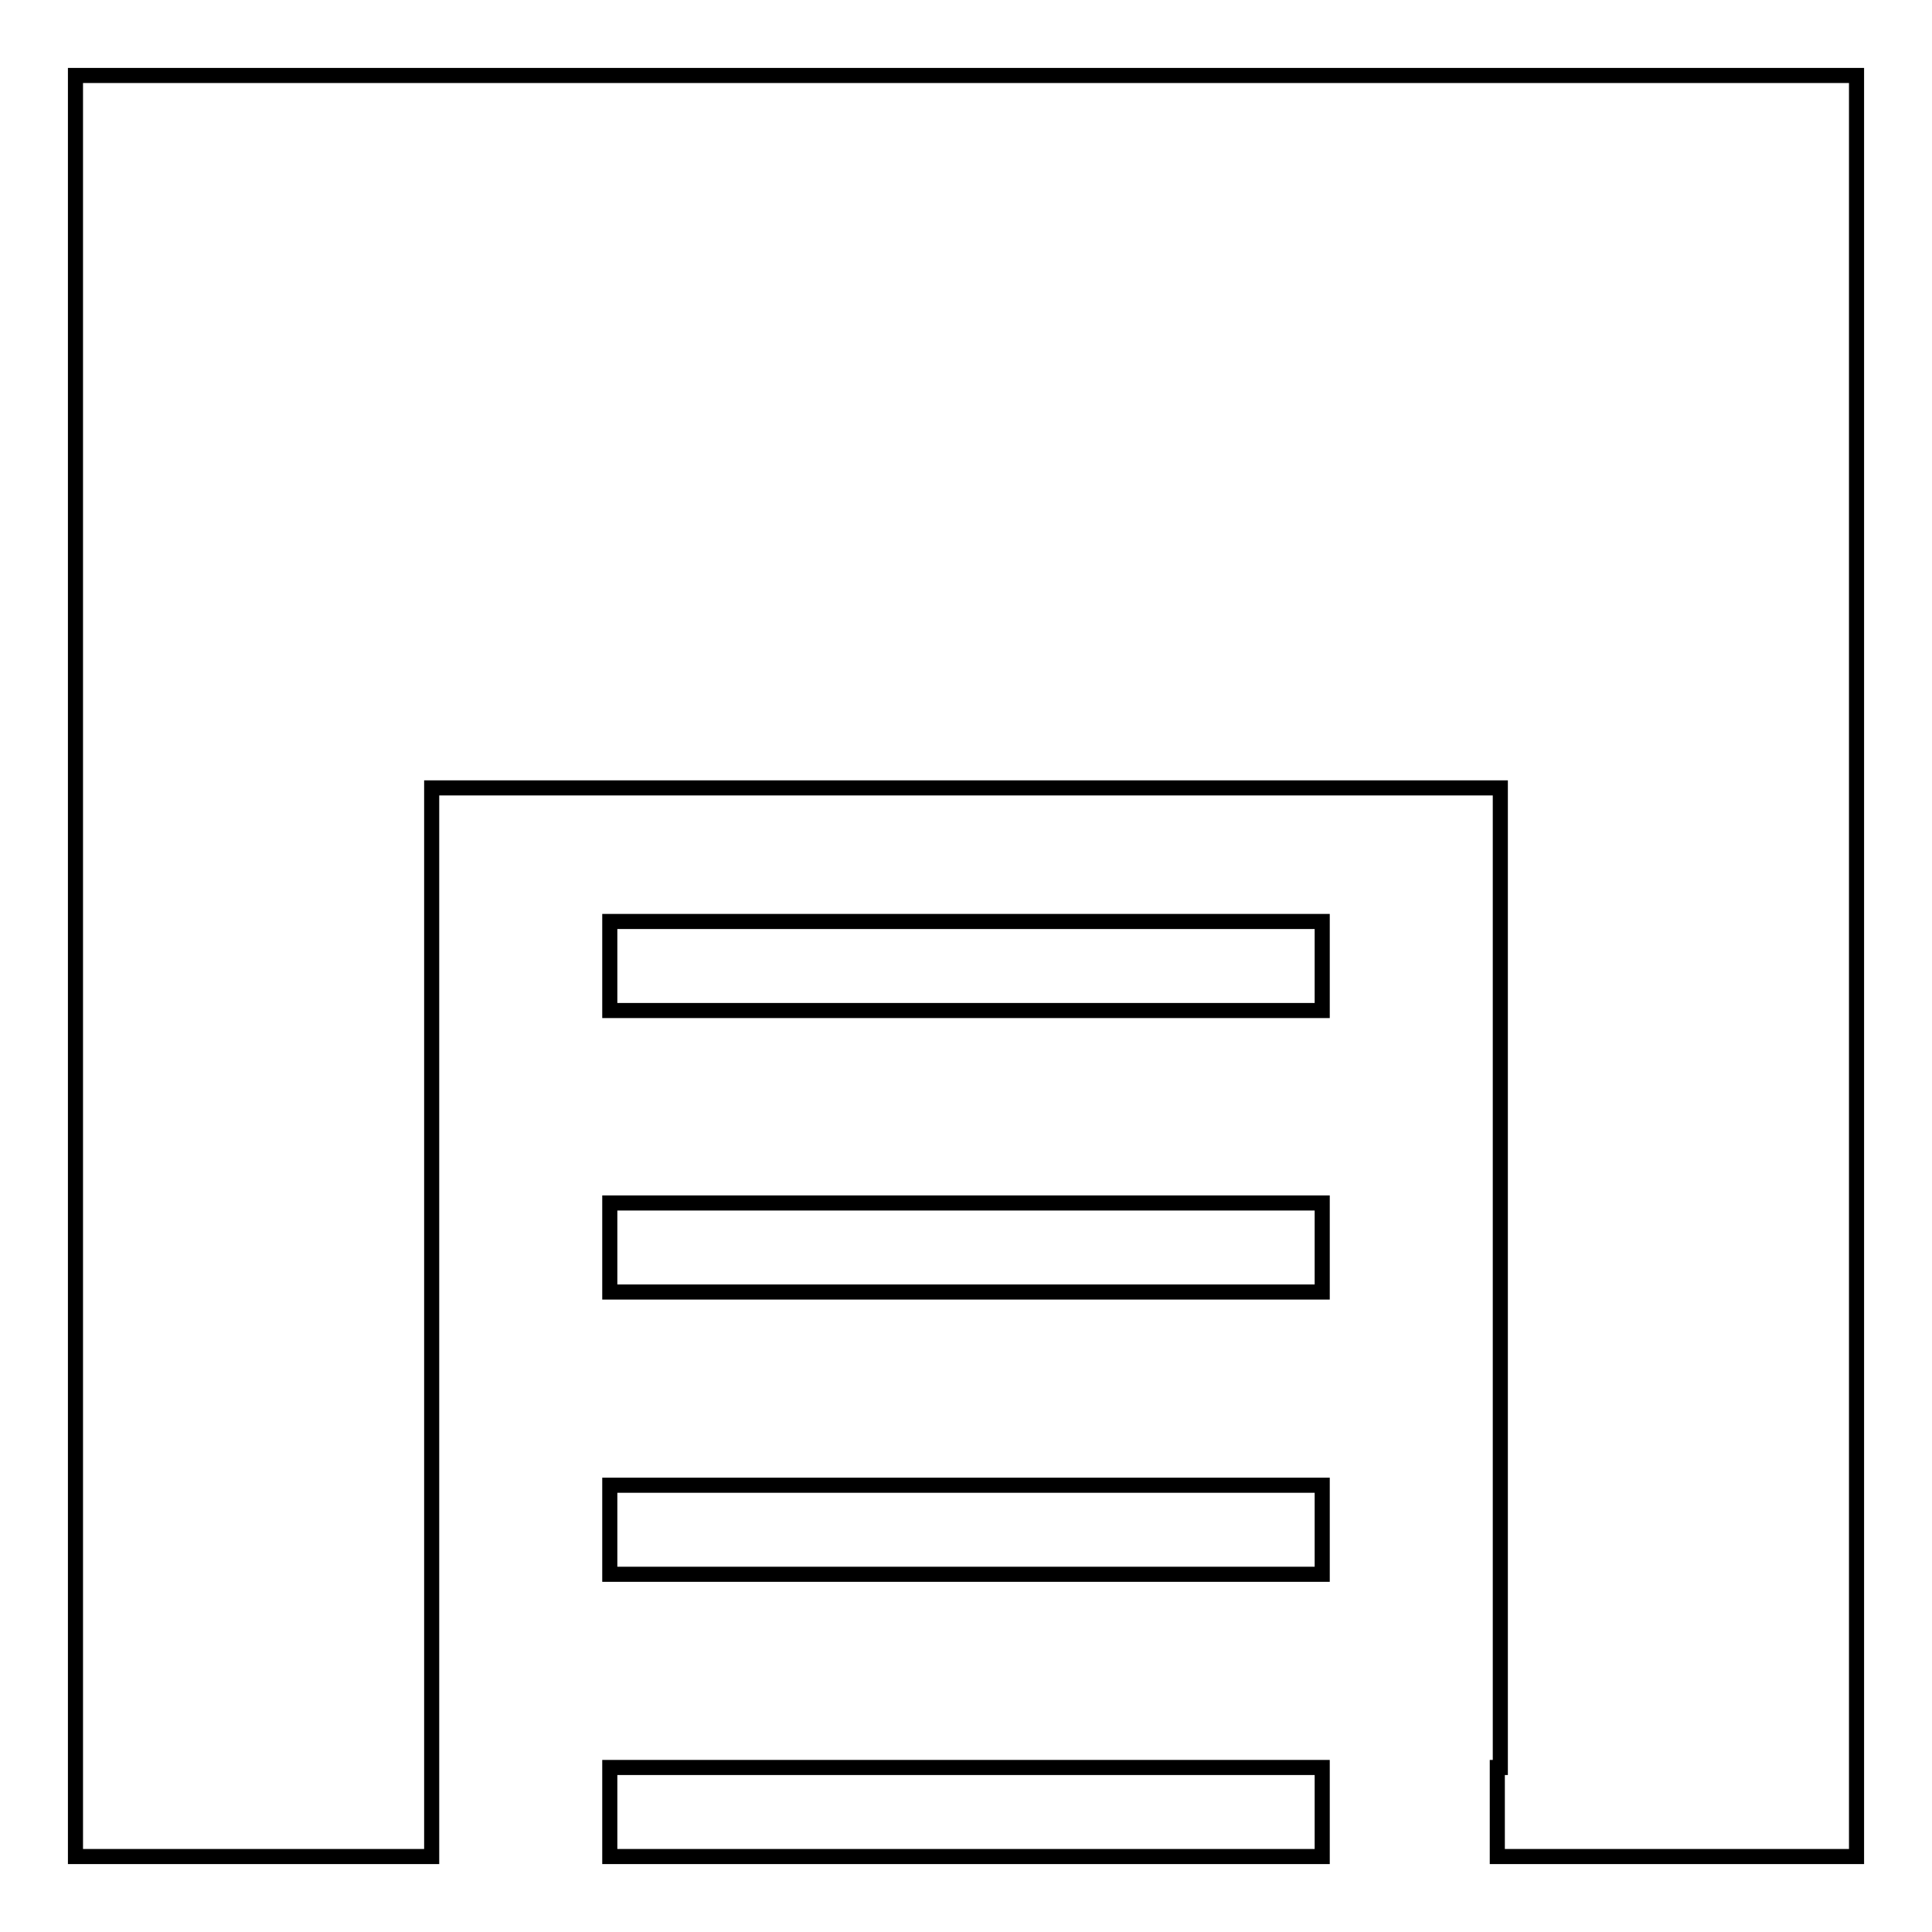 <?xml version="1.0" encoding="utf-8"?>
<!-- Svg Vector Icons : http://www.onlinewebfonts.com/icon -->
<!DOCTYPE svg PUBLIC "-//W3C//DTD SVG 1.1//EN" "http://www.w3.org/Graphics/SVG/1.1/DTD/svg11.dtd">
<svg version="1.1" xmlns="http://www.w3.org/2000/svg" xmlns:xlink="http://www.w3.org/1999/xlink" x="0px" y="0px" viewBox="0 0 256 256" enable-background="new 0 0 256 256" xml:space="preserve">
<g> <path stroke-width="2" fill-opacity="0" stroke="#000000"  d="M80.8,122.1h94.4v11.8H80.8V122.1z M80.8,234.2h94.4V246H80.8V234.2z M80.8,196.8h94.4v11.8H80.8V196.8z  M80.8,159.4h94.4v11.8H80.8V159.4z M10,10v236h47.2V104.4h141.6v129.8h-0.4V246H246V10H10z"/></g>
</svg>